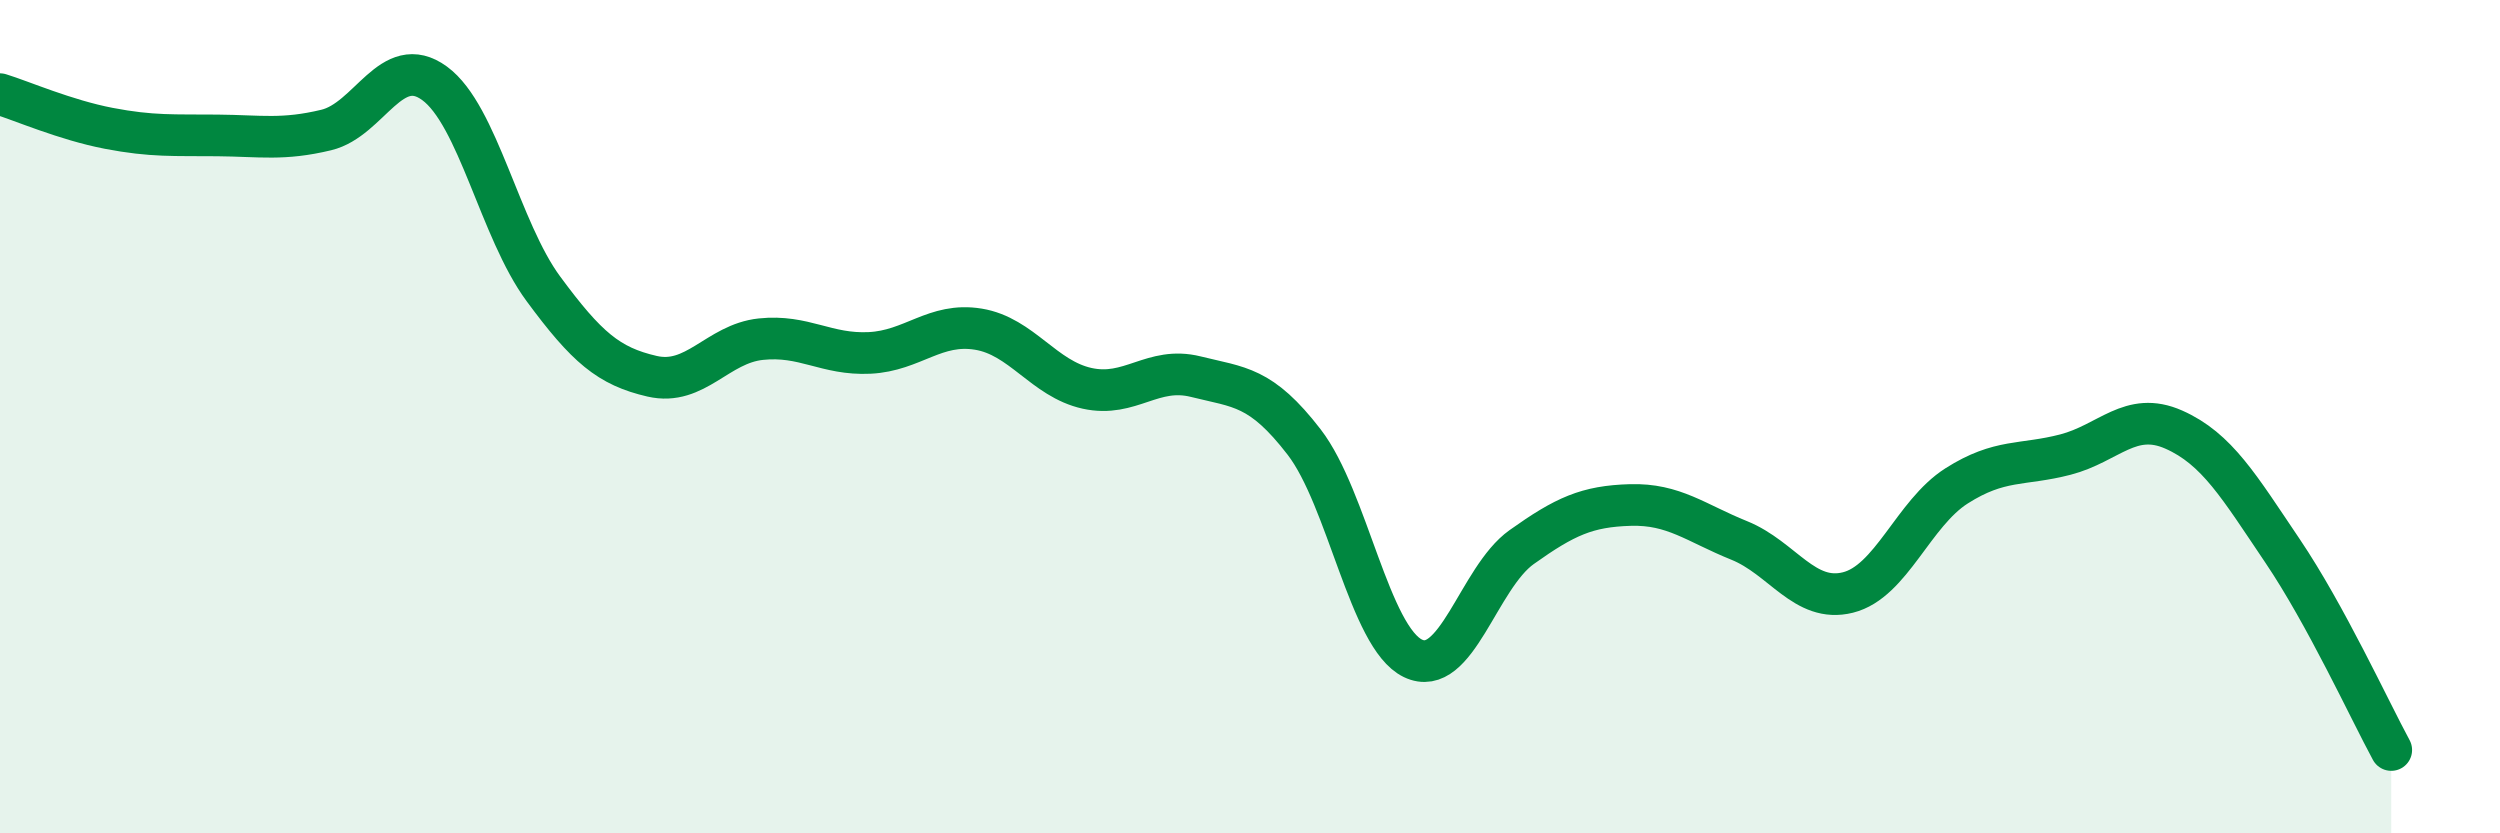 
    <svg width="60" height="20" viewBox="0 0 60 20" xmlns="http://www.w3.org/2000/svg">
      <path
        d="M 0,2.26 C 0.52,2.42 1.57,2.88 2.61,3.08 C 3.65,3.28 4.18,3.24 5.22,3.25 C 6.26,3.26 6.79,3.37 7.83,3.12 C 8.87,2.87 9.39,1.24 10.43,2 C 11.47,2.76 12,5.52 13.04,6.93 C 14.08,8.34 14.61,8.79 15.65,9.03 C 16.69,9.27 17.22,8.25 18.26,8.14 C 19.3,8.03 19.83,8.52 20.87,8.47 C 21.91,8.42 22.44,7.73 23.48,7.9 C 24.52,8.07 25.05,9.09 26.09,9.32 C 27.13,9.55 27.66,8.78 28.7,9.04 C 29.74,9.3 30.26,9.26 31.3,10.61 C 32.34,11.96 32.87,15.3 33.91,15.8 C 34.95,16.3 35.48,13.87 36.52,13.13 C 37.56,12.39 38.09,12.15 39.13,12.12 C 40.17,12.09 40.7,12.55 41.74,12.97 C 42.78,13.39 43.31,14.48 44.35,14.22 C 45.39,13.96 45.92,12.32 46.96,11.66 C 48,11 48.53,11.18 49.57,10.91 C 50.61,10.64 51.13,9.85 52.17,10.31 C 53.21,10.77 53.74,11.68 54.78,13.22 C 55.82,14.76 56.87,17.04 57.39,18L57.39 20L0 20Z"
        fill="#008740"
        opacity="0.1"
        stroke-linecap="round"
        stroke-linejoin="round"
      />
      <path
        d="M 0,2.26 C 0.52,2.42 1.57,2.88 2.61,3.08 C 3.65,3.28 4.18,3.24 5.22,3.25 C 6.26,3.26 6.79,3.37 7.83,3.12 C 8.87,2.87 9.39,1.24 10.43,2 C 11.47,2.76 12,5.52 13.04,6.93 C 14.08,8.34 14.61,8.79 15.65,9.03 C 16.69,9.27 17.22,8.25 18.26,8.14 C 19.3,8.03 19.83,8.52 20.87,8.47 C 21.91,8.42 22.44,7.73 23.48,7.9 C 24.52,8.07 25.05,9.09 26.09,9.32 C 27.13,9.55 27.66,8.78 28.7,9.04 C 29.74,9.3 30.26,9.26 31.3,10.61 C 32.34,11.96 32.87,15.3 33.91,15.8 C 34.95,16.3 35.48,13.87 36.52,13.13 C 37.56,12.39 38.09,12.15 39.13,12.12 C 40.17,12.09 40.7,12.55 41.74,12.97 C 42.78,13.39 43.31,14.48 44.35,14.22 C 45.39,13.96 45.92,12.32 46.96,11.66 C 48,11 48.53,11.18 49.57,10.91 C 50.61,10.64 51.13,9.85 52.17,10.31 C 53.21,10.77 53.74,11.68 54.78,13.22 C 55.82,14.76 56.87,17.04 57.39,18"
        stroke="#008740"
        stroke-width="1"
        fill="none"
        stroke-linecap="round"
        stroke-linejoin="round"
      />
    </svg>
  